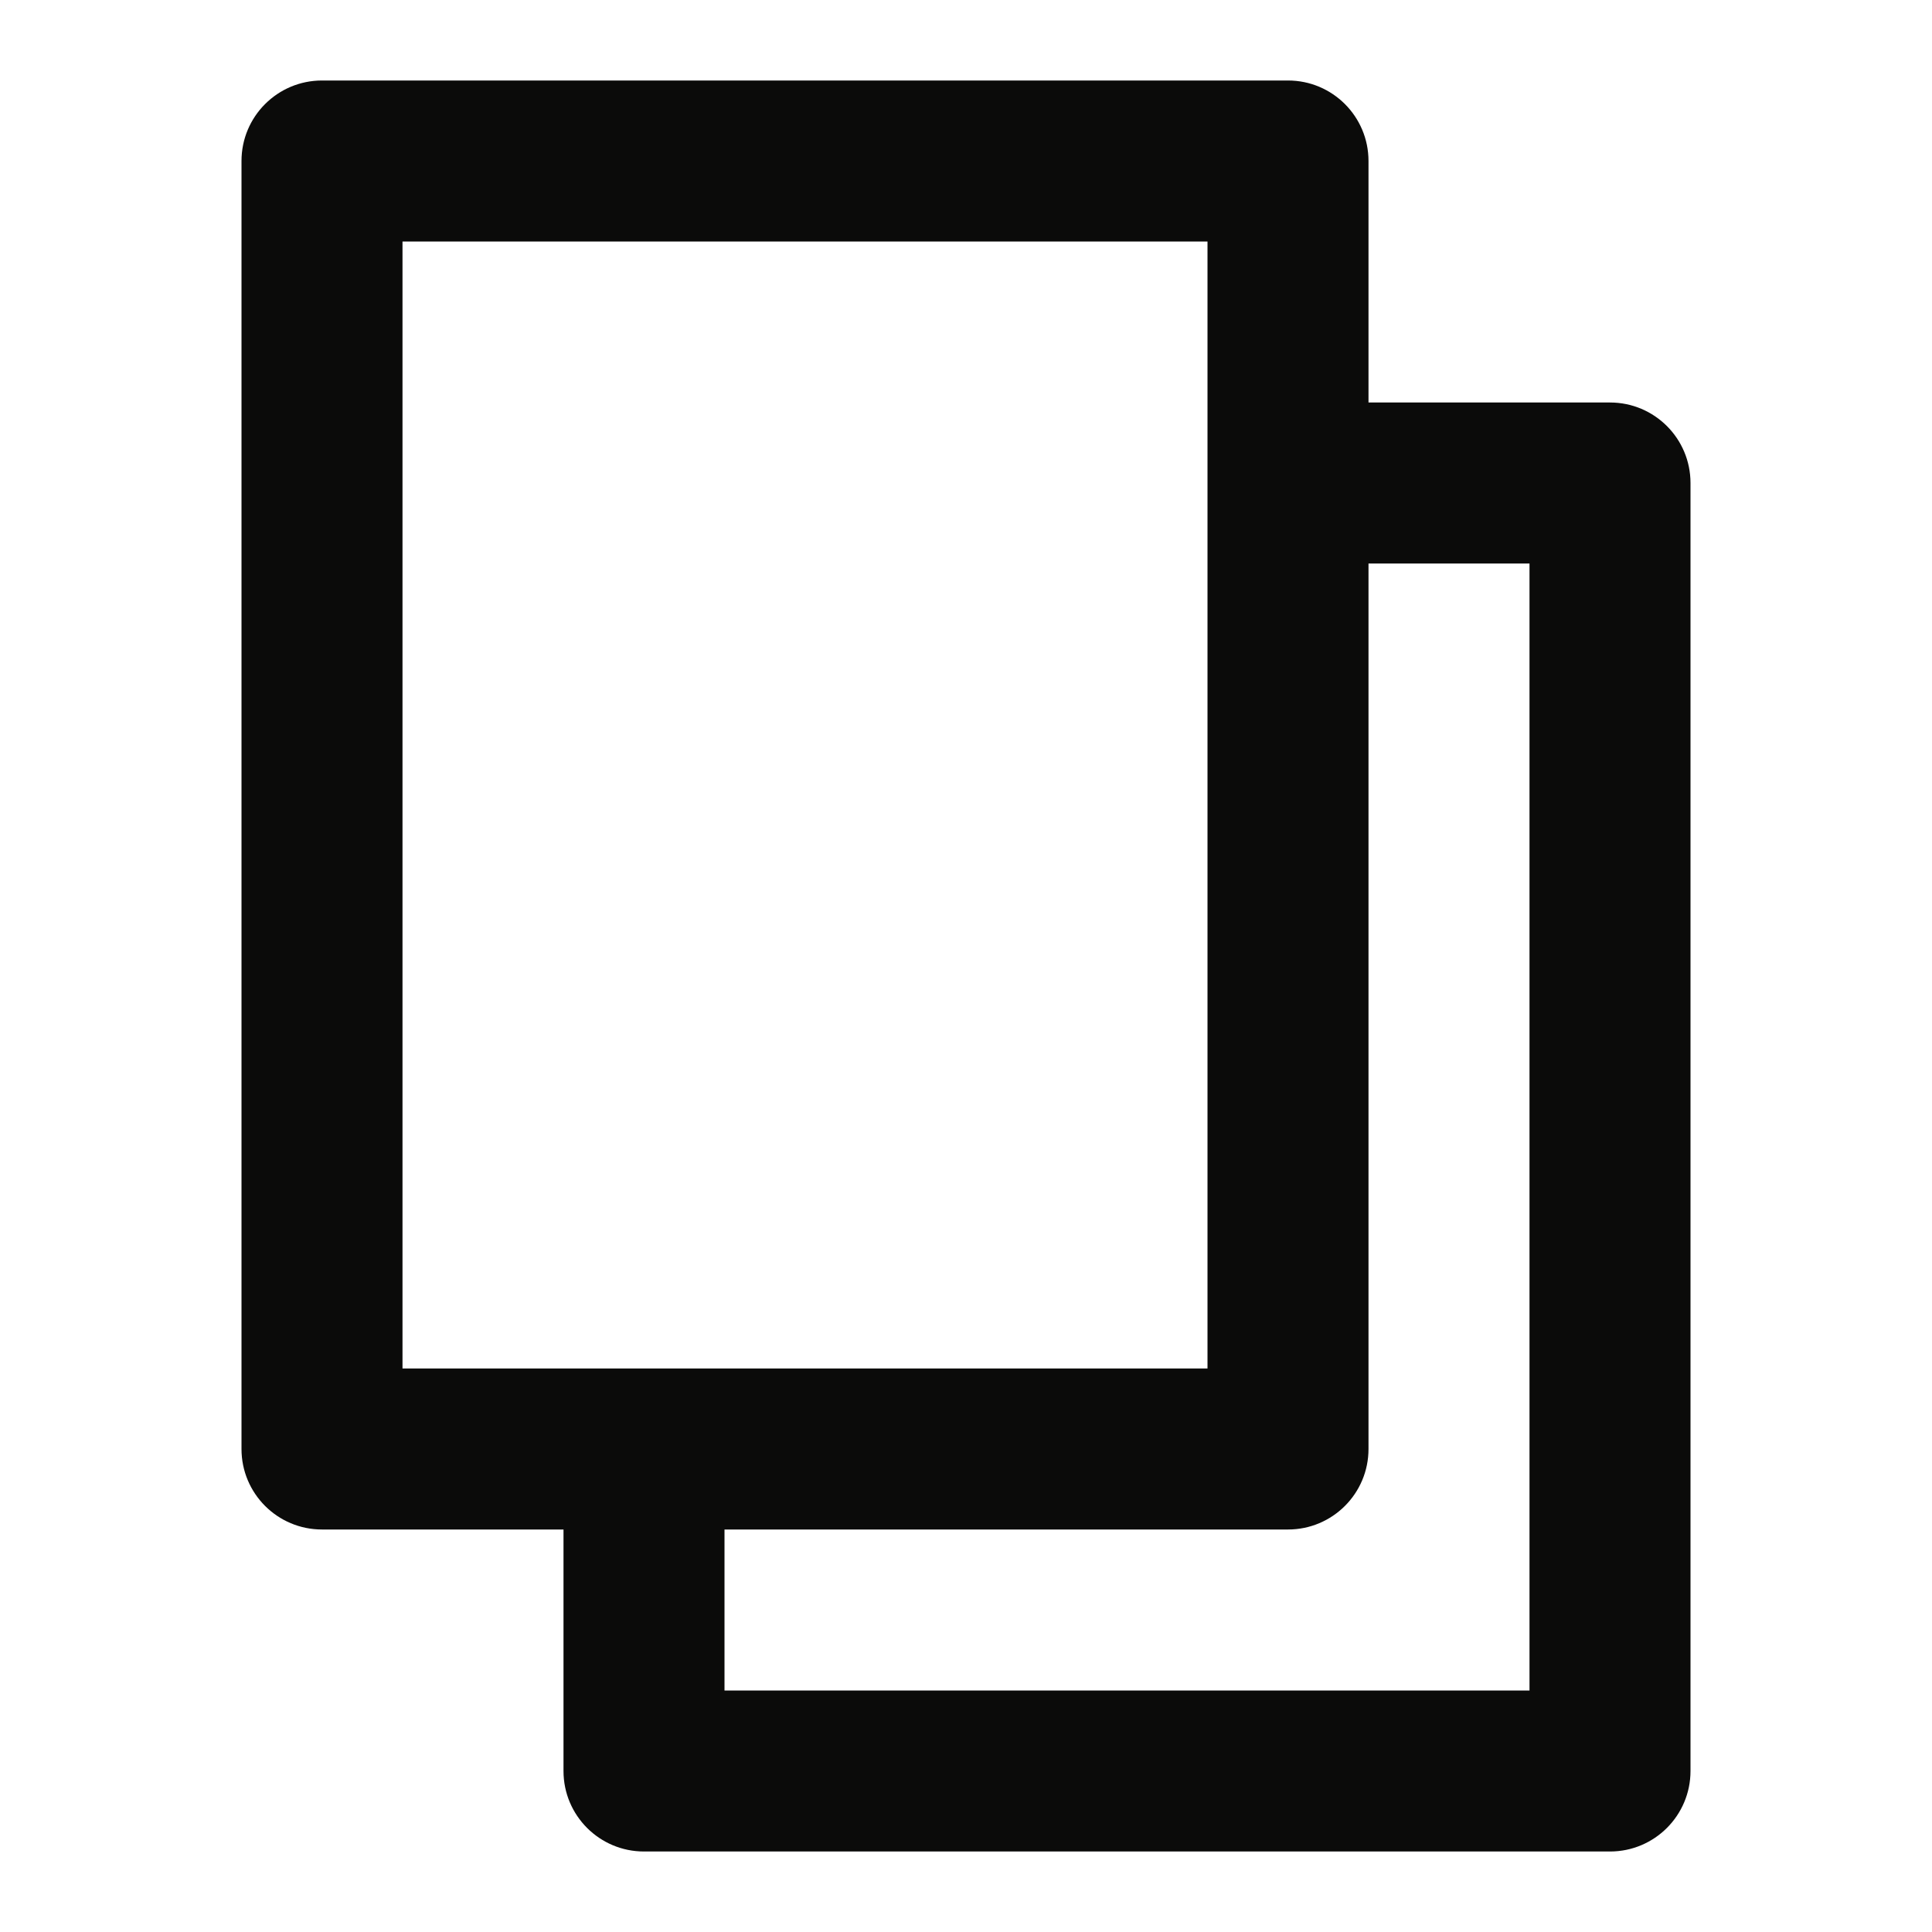 <?xml version="1.0" encoding="UTF-8"?>
<svg width="48px" height="48px" viewBox="0 0 48 48" version="1.1" xmlns="http://www.w3.org/2000/svg" xmlns:xlink="http://www.w3.org/1999/xlink">
    <!-- Generator: Sketch 53.2 (72643) - https://sketchapp.com -->
    <title>atom/icon/press kit</title>
    <desc>Created with Sketch.</desc>
    <defs>
        <path d="M34,10 L40,10 C41.105,10 42,10.895 42,12 L42,44 C42,45.105 41.105,46 40,46 L16,46 C14.895,46 14,45.105 14,44 L14,38 L8,38 C6.895,38 6,37.105 6,36 L6,4 C6,2.895 6.895,2 8,2 L32,2 C33.105,2 34,2.895 34,4 L34,10 Z M34,14 L34,36 C34,37.105 33.105,38 32,38 L18,38 L18,42 L38,42 L38,14 L34,14 Z M10,6 L10,34 L30,34 L30,6 L10,6 Z" id="path-1"></path>
    </defs>
    <g id="atom/icon/press-kit" stroke="none" stroke-width="1" fill="none" fill-rule="evenodd">
        <mask id="mask-2" fill="white">
            <use xlink:href="#path-1"></use>
        </mask>
        <use id="Combined-Shape" fill="#0B0B0A" xlink:href="#path-1"></use>
    </g>
</svg>